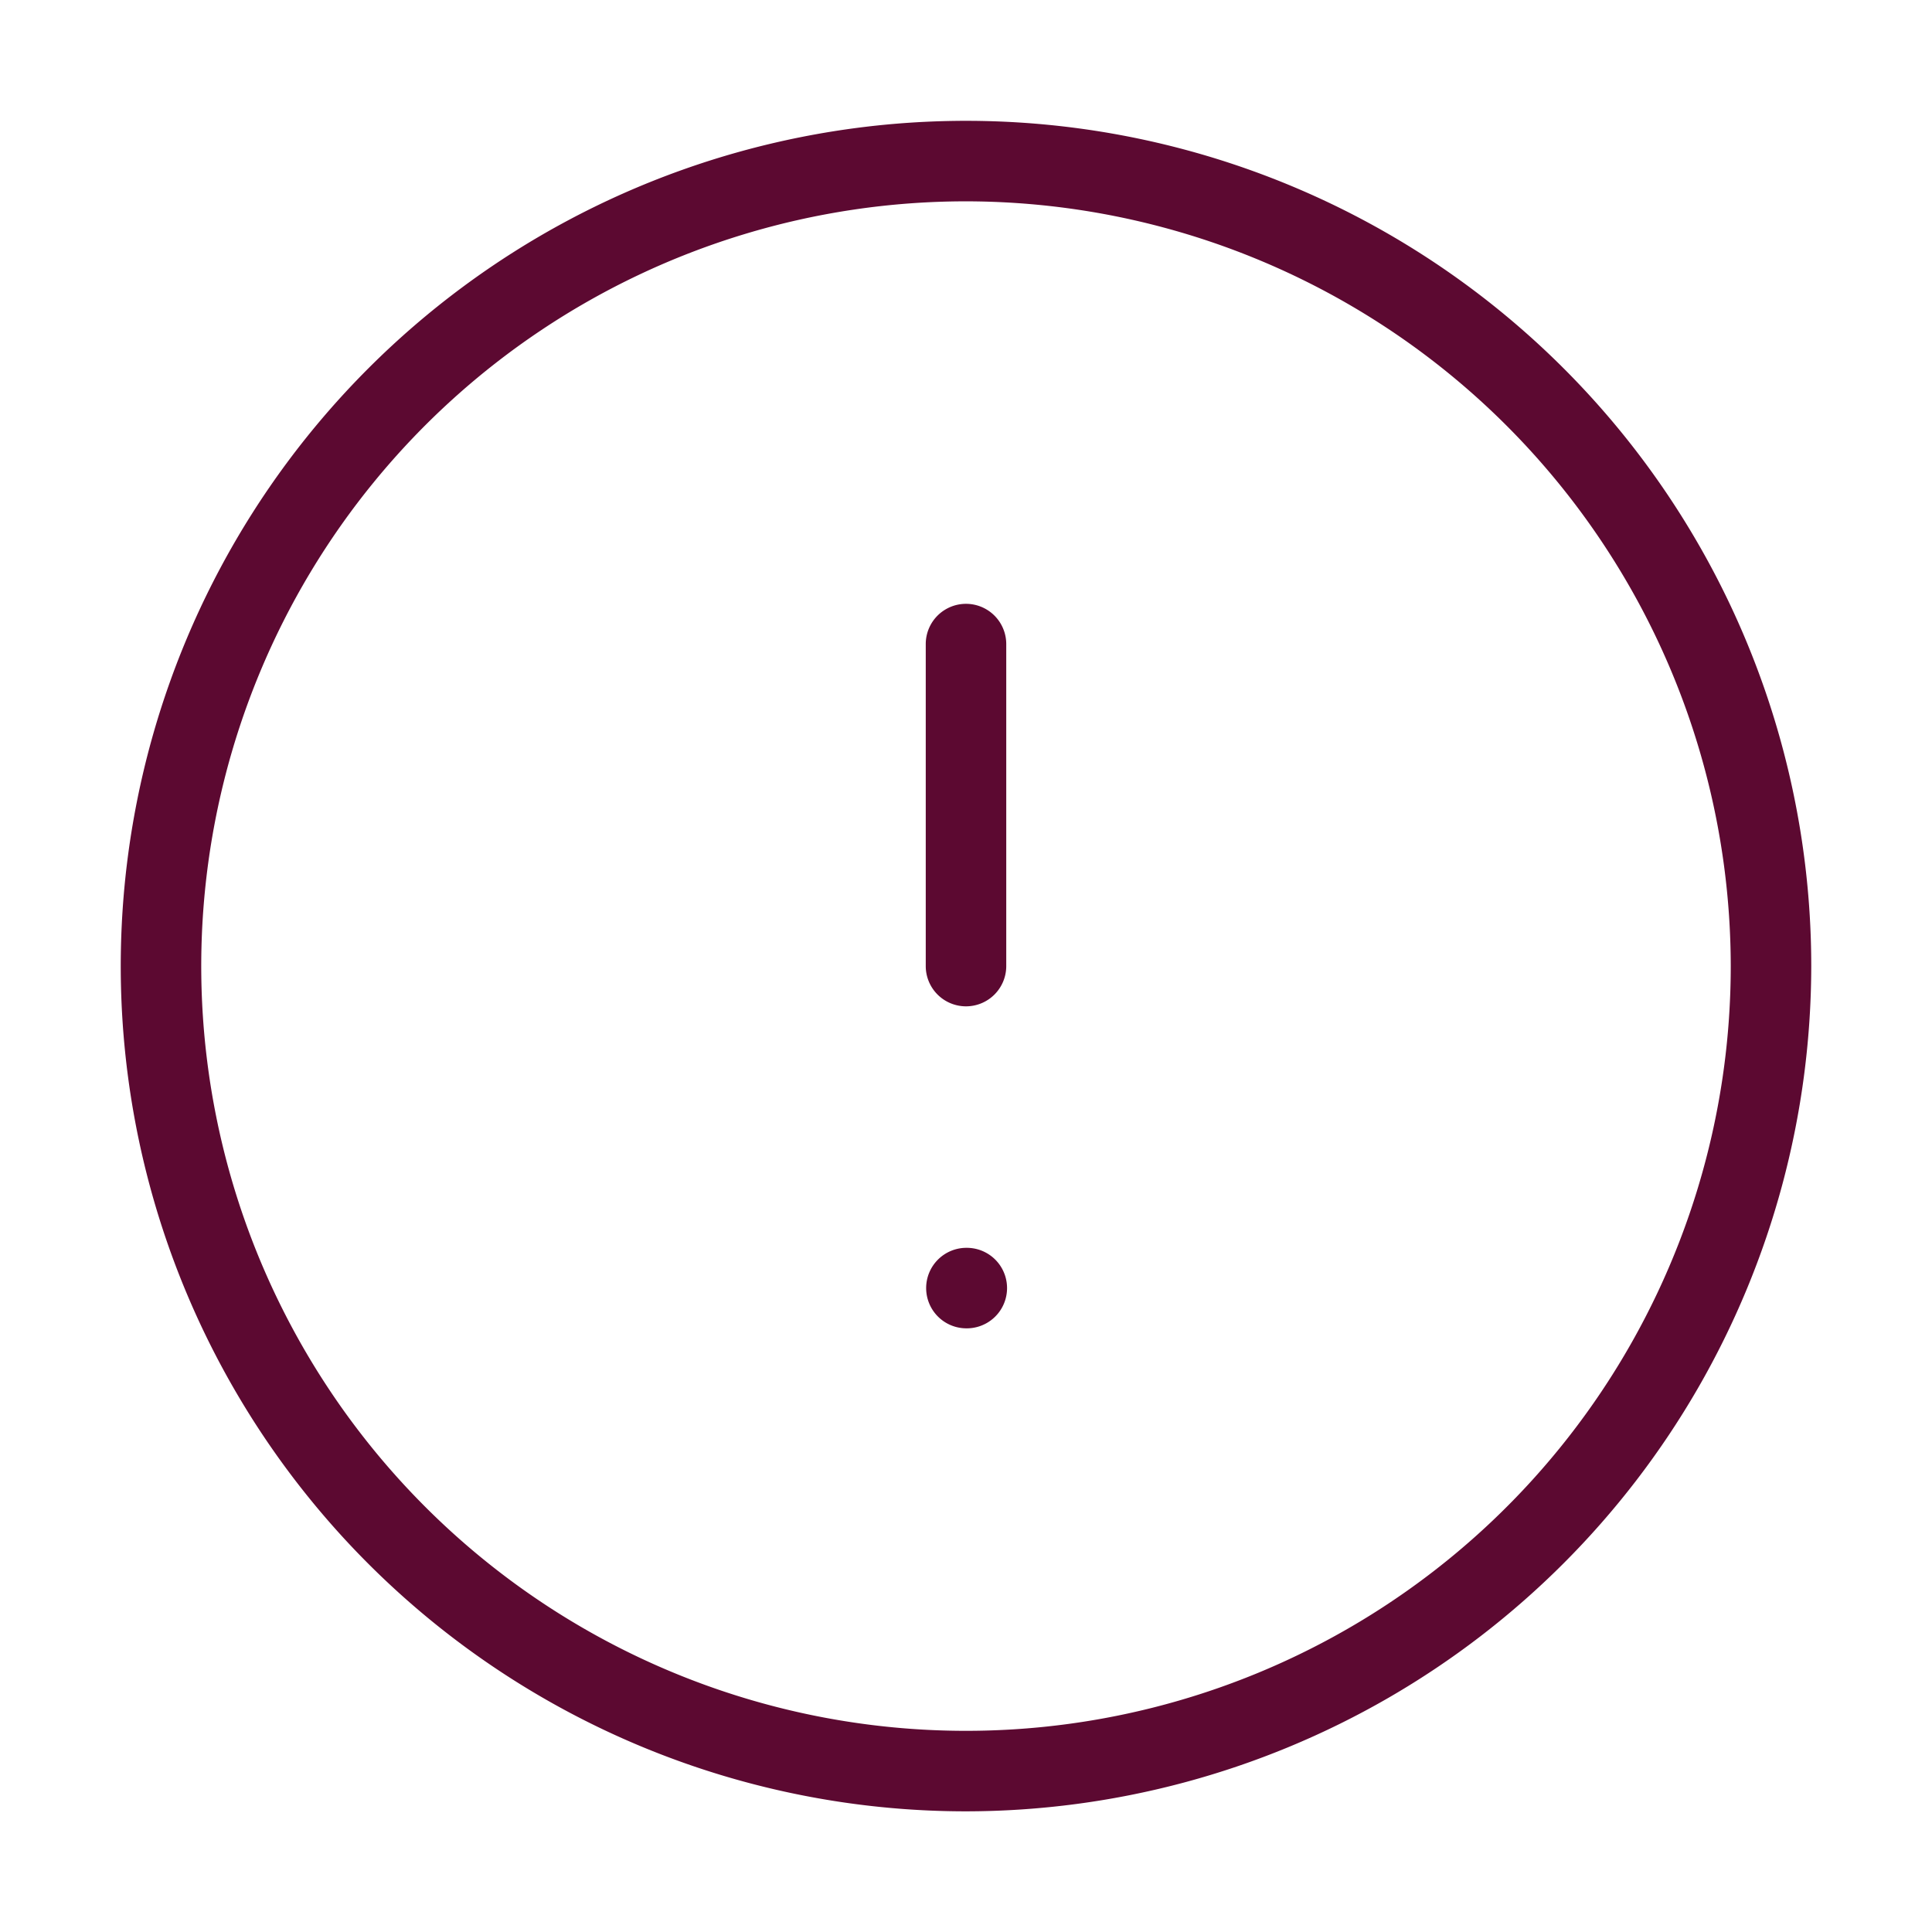 <svg xmlns="http://www.w3.org/2000/svg" width="24" height="24" viewBox="0 0 24 24"><defs><style>.a,.b{fill:#5c0931;}.a{opacity:0;}</style></defs><g transform="translate(-1468.635 -1510.318)"><rect class="a" width="24" height="24" transform="translate(1468.635 1510.318)"/><path class="b" d="M1480.635,1532.819a10.5,10.5,0,1,1,10.5-10.5A10.511,10.511,0,0,1,1480.635,1532.819Zm0-20a9.5,9.5,0,1,0,9.5,9.5A9.511,9.511,0,0,0,1480.635,1512.819Z"/><path class="b" d="M1480.635,1522.819a.5.5,0,0,1-.5-.5v-4a.5.5,0,0,1,1,0v4A.5.5,0,0,1,1480.635,1522.819Z"/><path class="b" d="M1480.645,1526.819a.5.5,0,0,1-.505-.5.5.5,0,0,1,.495-.5h.01a.5.5,0,0,1,0,1Z"/></g></svg>
